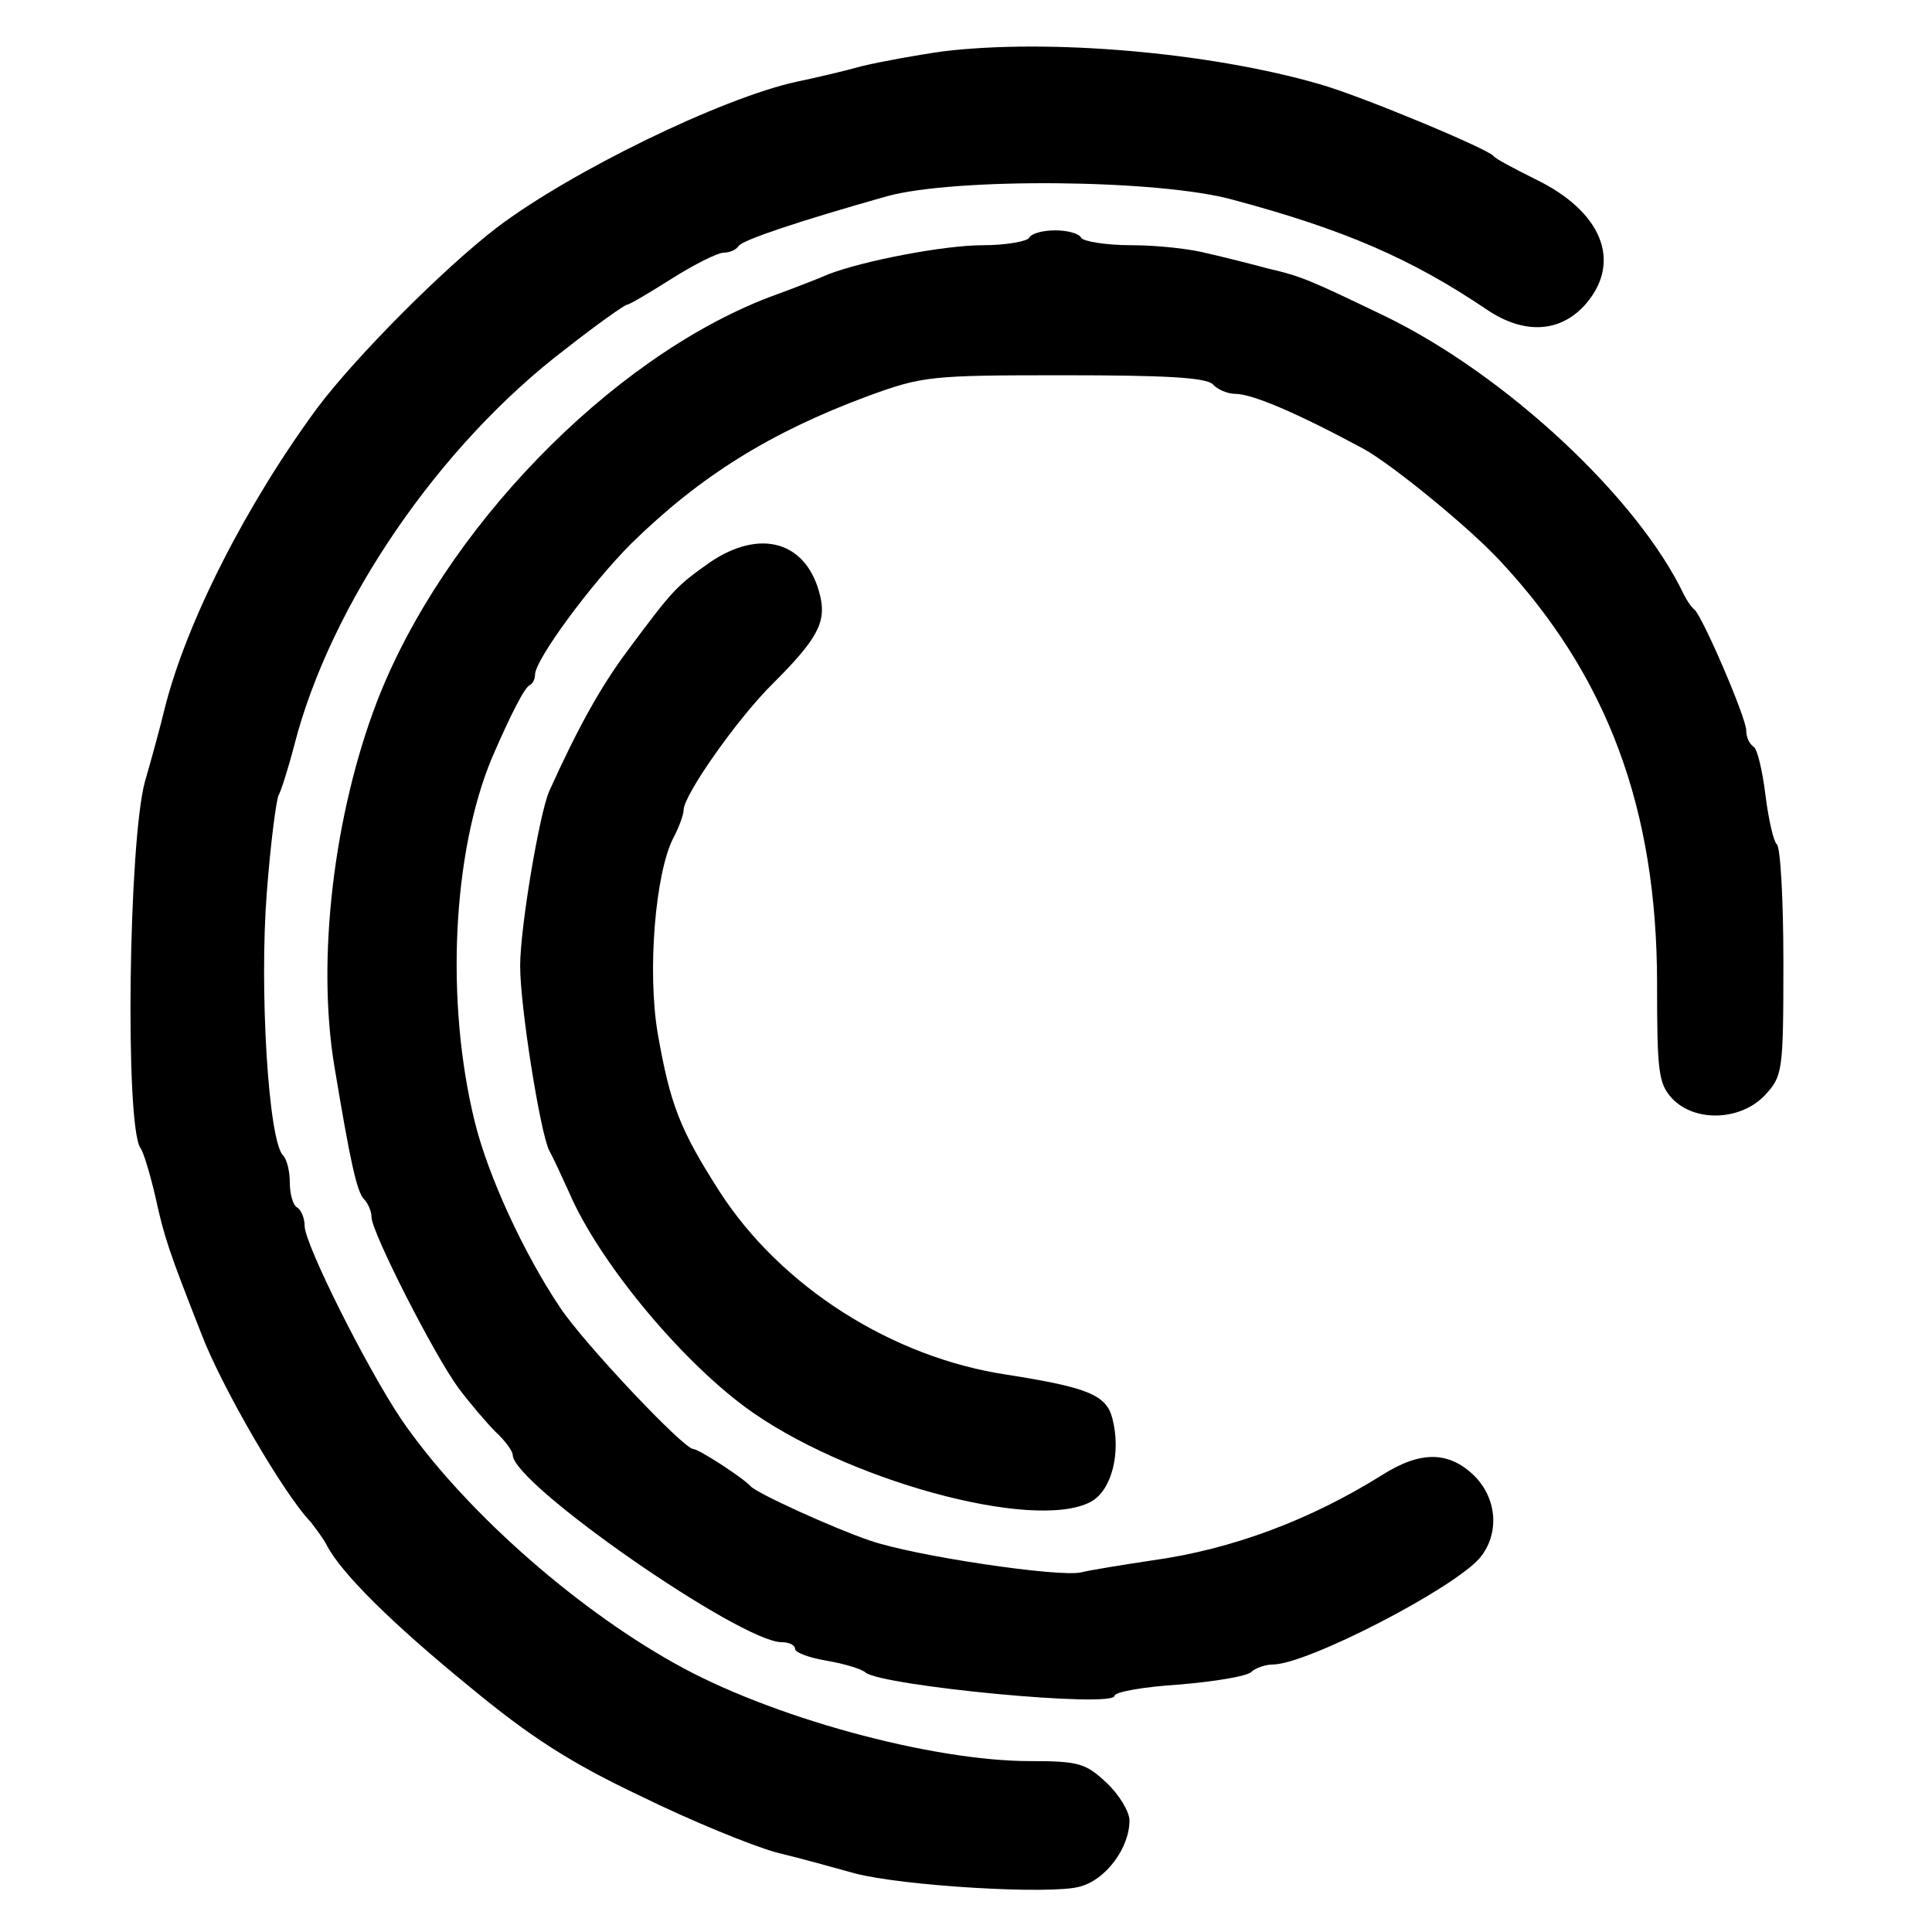 <?xml version="1.0" standalone="no"?>
<!DOCTYPE svg PUBLIC "-//W3C//DTD SVG 20010904//EN"
 "http://www.w3.org/TR/2001/REC-SVG-20010904/DTD/svg10.dtd">
<svg version="1.0" xmlns="http://www.w3.org/2000/svg"
 width="260pt" height="260pt" viewBox="0 0 260 260"
 preserveAspectRatio="xMidYMid meet">
<g transform="translate(0,260) scale(0.1,-0.1)"
fill="#000000" stroke="none">
<path d="M1270 2531 c-36 -5 -85 -14 -110 -20 -25 -7 -64 -16 -88 -21 -101
-22 -304 -121 -403 -196 -73 -56 -191 -175 -242 -243 -95 -129 -177 -289 -206
-407 -5 -21 -17 -65 -26 -96 -22 -81 -27 -462 -6 -493 4 -5 13 -35 20 -65 12
-55 18 -73 62 -185 27 -71 111 -216 147 -253 6 -8 17 -22 22 -32 20 -38 89
-106 192 -190 81 -67 135 -102 230 -147 67 -33 150 -67 183 -76 33 -8 80 -21
105 -28 64 -17 264 -29 303 -18 35 9 67 52 67 89 0 12 -14 35 -31 51 -28 26
-37 29 -103 29 -132 0 -350 59 -479 132 -139 78 -287 211 -367 328 -47 70
-130 236 -130 260 0 11 -5 22 -10 25 -6 3 -10 19 -10 34 0 15 -4 31 -9 36 -20
20 -32 225 -22 353 5 67 13 127 16 132 3 5 13 36 21 67 49 191 196 405 366
534 42 33 79 59 82 59 3 0 30 16 60 35 30 19 62 35 70 35 8 0 17 4 20 9 5 8
83 34 200 67 91 25 366 23 466 -5 149 -40 239 -79 340 -147 51 -35 101 -32
135 8 48 57 20 124 -69 167 -28 14 -53 27 -56 31 -8 10 -181 82 -235 97 -149
43 -364 61 -505 44z"/>
<path d="M1385 2280 c-3 -5 -32 -10 -62 -10 -53 0 -161 -21 -208 -39 -11 -5
-47 -19 -80 -31 -214 -82 -439 -314 -528 -545 -58 -152 -81 -346 -57 -490 21
-126 30 -169 40 -179 5 -5 10 -16 10 -24 0 -20 84 -185 117 -230 15 -20 38
-47 50 -59 13 -12 23 -26 23 -31 0 -39 307 -252 362 -252 10 0 18 -4 18 -9 0
-5 19 -12 43 -16 23 -4 47 -11 52 -16 24 -18 335 -48 335 -31 0 5 39 12 87 15
47 4 91 11 97 17 5 5 19 10 29 10 46 0 245 103 279 144 26 32 23 79 -8 110
-34 33 -72 34 -124 1 -96 -60 -201 -100 -310 -115 -40 -6 -83 -13 -95 -16 -29
-7 -225 22 -285 43 -47 16 -151 63 -160 73 -11 12 -70 50 -77 50 -13 0 -147
142 -179 190 -49 73 -97 177 -115 250 -40 162 -30 363 23 490 26 60 44 95 51
98 4 2 7 8 7 14 0 20 75 122 130 177 92 90 186 149 318 198 74 27 84 28 264
28 136 0 190 -3 200 -12 6 -7 20 -13 30 -13 23 0 82 -25 173 -74 38 -21 140
-104 183 -150 145 -155 212 -334 212 -570 0 -119 2 -134 20 -154 31 -33 93
-30 125 4 24 26 25 31 25 180 0 84 -4 155 -9 158 -4 3 -11 33 -15 65 -4 33
-11 63 -16 66 -6 4 -10 13 -10 22 0 17 -59 154 -70 163 -4 3 -10 12 -14 20
-62 130 -239 295 -401 374 -104 50 -113 54 -160 65 -22 6 -58 15 -80 20 -22 6
-68 11 -102 11 -34 0 -65 5 -68 10 -3 6 -19 10 -35 10 -16 0 -32 -4 -35 -10z"/>
<path d="M955 1843 c-45 -32 -49 -36 -110 -118 -38 -51 -68 -106 -106 -190
-13 -30 -39 -183 -39 -235 0 -55 27 -224 39 -248 5 -9 17 -35 27 -57 39 -91
146 -221 236 -288 132 -98 390 -169 466 -128 28 15 41 66 29 112 -8 32 -34 42
-142 59 -154 23 -304 118 -387 247 -53 83 -66 116 -83 213 -14 84 -3 215 21
262 8 15 14 32 14 38 0 20 73 124 121 171 58 58 71 81 63 116 -17 74 -80 93
-149 46z"/>
</g>
</svg>
